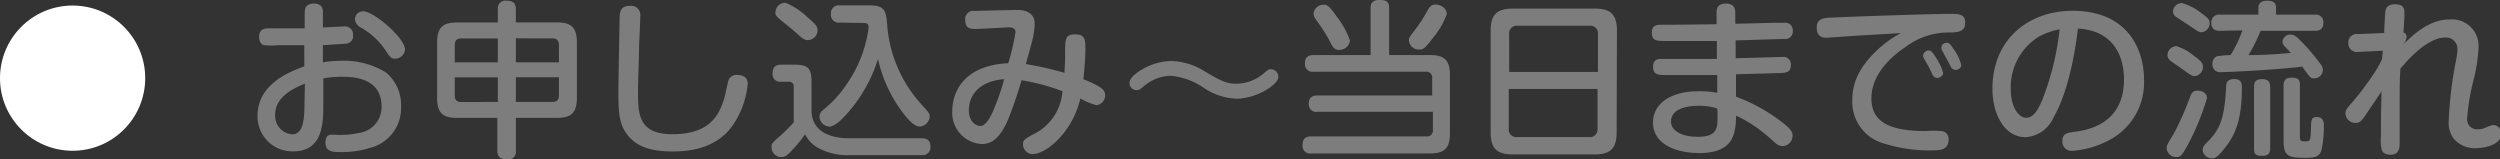 <svg xmlns="http://www.w3.org/2000/svg" width="252.39" height="16.1" viewBox="0 0 252.39 16.1">
  <rect x="0" y="0" width="252.39" height="16.1" fill="#333333" stroke="none"/>
  <defs>
    <style>
      .cls-1 {
        fill: #7d7d7d;
      }

      .cls-2 {
        fill: #fff;
      }
    </style>
  </defs>
  <g id="レイヤー_2" data-name="レイヤー 2">
    <g id="_レイヤー_" data-name="&lt;レイヤー&gt;">
      <g id="flow_title">
        <g>
          <path class="cls-1" d="M32.6,6.73a10.6,10.6,0,0,1,1.77-.15,8.07,8.07,0,0,1,4.57,1.16,4.25,4.25,0,0,1,1.55,3.45,4.14,4.14,0,0,1-3.13,4.18,9.42,9.42,0,0,1-3,.42c-.72,0-1.5,0-1.5-.95s.63-.8.92-.8a8.57,8.57,0,0,0,2.41-.17,2.63,2.63,0,0,0,2.33-2.68c0-2.6-2.28-3-3.94-3a9.41,9.41,0,0,0-1.94.17v2.68c0,1.69,0,4.68-3,4.68A3.52,3.52,0,0,1,26,12.14c0-3.15,3.07-4.4,4.72-5V5l-2.6,0A7,7,0,0,1,26.67,5c-.17,0-.51-.24-.51-.84,0-.86.64-.86,1.08-.86,1.57,0,1.79,0,3.52,0V1.8c0-.34,0-1,.92-1s.92.6.92,1V3.21l2.11-.1a.81.81,0,0,1,.93.89.75.75,0,0,1-.7.85L32.6,5ZM30.78,8.89c-1.09.43-3,1.31-3,3.11a1.87,1.87,0,0,0,1.7,2c.85,0,1.26-.75,1.26-3Zm5.86-7.31c1.13,0,4.25,2.72,4.25,3.86a1,1,0,0,1-1,.92c-.4,0-.47-.09-1-.88a7.3,7.3,0,0,0-2.5-2.28,1.12,1.12,0,0,1-.56-.78A1.11,1.11,0,0,1,36,1.89.92.92,0,0,1,36.64,1.58Z" transform="translate(0 -0.44)"/>
          <path class="cls-1" d="M50.26,1.4a.77.77,0,0,1,.87-.89c.73,0,.95.31.95.89V2.7h4.16c1.31,0,2,.43,2,2v5.64c0,1.58-.69,2-2,2H52.08v3.32a.77.77,0,0,1-.87.88c-.74,0-1-.34-1-.88V12.34H46.13c-1.31,0-2-.39-2-2V4.71c0-1.56.66-2,2-2h4.13ZM45.91,6.73h4.35V4.32H46.57c-.47,0-.66.25-.66.68Zm4.35,4V8.25H45.91v1.81c0,.46.2.68.66.68Zm1.82-6.42V6.73h4.35V5c0-.44-.19-.68-.66-.68Zm4.35,3.93H52.08v2.49h3.69c.46,0,.66-.22.66-.68Z" transform="translate(0 -0.44)"/>
          <path class="cls-1" d="M64.64,2.08c0,.47-.1,2.51-.12,2.94,0,1.12-.11,3.62-.11,4.59,0,2.29,0,4.38,3.48,4.38,3.84,0,4.74-2,5.25-3.7.09-.29.33-1.64.46-1.87A.87.87,0,0,1,74.38,8c.31,0,1.11.07,1.11.89a8.86,8.86,0,0,1-1.38,4c-1.36,2.13-3.67,2.84-6.15,2.84S64,15.15,63.1,13.7c-.65-1-.67-2.38-.67-4,0-1.17.11-6.27.12-7.32,0-.87.14-1.35,1.09-1.35A.92.92,0,0,1,64.64,2.08Z" transform="translate(0 -0.44)"/>
          <path class="cls-1" d="M93.08,14.4c.53,0,.85.25.85.8a.79.79,0,0,1-.88.9H85.81a6.25,6.25,0,0,1-3.32-.78A3.4,3.4,0,0,1,81.27,14a11.75,11.75,0,0,1-1.21,1.5c-.54.58-.75.8-1.17.8a1,1,0,0,1-1-1c0-.37.08-.46.88-1.15a17.34,17.34,0,0,0,1.36-1.35V9.21a.45.45,0,0,0-.47-.52h-.89A.75.75,0,0,1,78,7.84c0-.67.34-.87.88-.87h1.28c1.41,0,1.77.34,1.77,1.75v3.1c.18,2,2,2.58,3.84,2.58ZM79.28.72a6.63,6.63,0,0,1,2.18,1.41c1,.83,1.08,1.05,1.08,1.36a1,1,0,0,1-1,1c-.32,0-.54-.18-1-.59-.25-.24-1.27-1.07-1.75-1.46-.18-.16-.51-.41-.51-.68A1,1,0,0,1,79.28.72Zm5.51,2a.78.78,0,0,1-.9-.85.79.79,0,0,1,.9-.89h3c1.64,0,1.69.66,1.8,2.28a13.4,13.4,0,0,0,3.27,7.53c.9,1,1,1.09,1,1.43a1.1,1.1,0,0,1-1,1c-.75,0-1.72-1.36-2.3-2.24a14,14,0,0,1-1.92-4.58A15.3,15.3,0,0,1,86.27,11c-.63.81-1.79,2.22-2.54,2.22a1.05,1.05,0,0,1-1-1,.85.85,0,0,1,.28-.61,11.5,11.5,0,0,0,2.49-2.7,12.91,12.91,0,0,0,2.19-5.66c0-.21,0-.49-.49-.49Z" transform="translate(0 -0.44)"/>
          <path class="cls-1" d="M107.53,5.78c0-1.39,0-1.87,1-1.87s1.05.49,1.05,1.53c0,.82-.12,2.14-.2,3,1.93.78,2.19,1.12,2.19,1.62a1,1,0,0,1-.87,1,6.64,6.64,0,0,1-1.63-.68C108.3,13.7,105.7,16,104.2,16a1,1,0,0,1-.92-1c0-.45.14-.52,1.45-1.22a5.24,5.24,0,0,0,2.53-4.13,20.69,20.69,0,0,0-4.13-1.11,41.49,41.49,0,0,1-1.37,4c-.74,1.69-1.53,2.44-2.62,2.44a3.15,3.15,0,0,1-3-3.38c0-.41,0-4.49,5.65-4.78a22.32,22.32,0,0,0,.73-3.12c0-.31-.16-.5-.67-.5-.1,0-2.82.16-3.34.16s-1.06,0-1.06-.9a.82.82,0,0,1,.92-.92l4.32-.1c1,0,1.77.39,1.77,1.42a7.87,7.87,0,0,1-.21,1.52c-.08.4-.59,2.15-.68,2.53a32.88,32.88,0,0,1,3.89.88C107.53,6.8,107.53,6.34,107.53,5.78Zm-9.72,5.78c0,1.17.73,1.6,1.17,1.6s.92-.61,1.4-1.8a23.9,23.9,0,0,0,1-2.93C98.32,8.69,97.81,10.59,97.81,11.56Z" transform="translate(0 -0.44)"/>
          <path class="cls-1" d="M124.79,10.4a6.28,6.28,0,0,1-3.2-1.05,7,7,0,0,0-3.4-1.26,4.34,4.34,0,0,0-2.78,1.11c-.28.24-.43.34-.67.34a.72.72,0,0,1-.71-.72c0-.59.9-1.14,1.17-1.31a6,6,0,0,1,3.06-.91,6.59,6.59,0,0,1,3.37,1.05c1.7,1,2.19,1.24,3.23,1.24a4.29,4.29,0,0,0,2.67-1c.49-.41.54-.46.76-.46a.76.76,0,0,1,.77.78C129.06,8.94,126.93,10.4,124.79,10.4Z" transform="translate(0 -0.44)"/>
          <path class="cls-1" d="M133,11.73a.75.75,0,0,1-.87-.82c0-.73.48-.83.88-.83h11.58V8.35a.59.59,0,0,0-.66-.67H132.63a.76.76,0,0,1-.89-.79c0-.67.31-.89.89-.89h5.74V1.34c0-.34,0-.9.87-.9s1,.22,1,.9V6h4.14c1.35,0,2,.44,2,2v5.93c0,1.56-.66,2-2,2h-12a.76.76,0,0,1-.88-.82c0-.61.24-.9.88-.9H144a.59.59,0,0,0,.66-.66V11.73Zm2-9.55a8.44,8.44,0,0,1,1.29,2.36,1.09,1.09,0,0,1-1.1.94c-.49,0-.66-.28-1-1a20.47,20.47,0,0,0-1.29-2,1.08,1.08,0,0,1-.29-.68,1,1,0,0,1,1-.88C134,.94,134.12.94,135,2.18Zm11.07-.33a8.09,8.09,0,0,1-1.35,2.35,11.31,11.31,0,0,1-.83,1,.77.77,0,0,1-.56.24,1,1,0,0,1-1.09-.92c0-.27.05-.33.65-1.11a14.73,14.73,0,0,0,1.22-1.9c.22-.39.38-.61.85-.61S146.06,1.28,146.06,1.85Z" transform="translate(0 -0.44)"/>
          <path class="cls-1" d="M163.21,13.79c0,1.71-.7,2.24-2.24,2.24h-8.23c-1.55,0-2.25-.53-2.25-2.24V3.55c0-1.66.65-2.24,2.25-2.24H161c1.58,0,2.24.56,2.24,2.24ZM161.32,7.7V3.91a.77.77,0,0,0-.86-.87h-7.23a.77.77,0,0,0-.87.87V7.7Zm-9,1.72v4a.77.77,0,0,0,.87.86h7.23a.77.77,0,0,0,.86-.86v-4Z" transform="translate(0 -0.44)"/>
          <path class="cls-1" d="M175.23,6.32l4.71-.13a.75.75,0,0,1,.86.81c0,.79-.51.8-1.29.82l-4.25.12,0,2.26A17.58,17.58,0,0,1,180.19,13c.78.63.78.94.78,1.12a1.05,1.05,0,0,1-1,1.07c-.41,0-.67-.23-1.18-.71a15.85,15.85,0,0,0-2.22-1.67,11.64,11.64,0,0,0-1.3-.69c-.05,1.65-.13,3.77-3.7,3.77-2.4,0-4.69-.9-4.69-3.09,0-1.84,1.7-3.15,4.64-3.15a9.72,9.72,0,0,1,1.85.16l0-1.79c-1.38,0-3.57,0-4.95,0-1,0-1.53,0-1.53-.83s.61-.8.88-.8l5.56,0,0-1.81c-.81,0-4.33,0-5.06,0-1,0-1.51,0-1.51-.83s.61-.81,1-.81h.93l4.61-.05,0-1.22c0-.65.39-.87.94-.87s.93.24.95.87l0,1.17,4-.1.91,0a.76.76,0,0,1,.89.81.76.76,0,0,1-.89.82l-4.88.15Zm-3.71,4.8c-.69,0-2.82.08-2.82,1.6,0,1,1.24,1.53,2.67,1.53s1.9-.41,2-1.3a9.71,9.71,0,0,0,0-1.56A6,6,0,0,0,171.52,11.12Z" transform="translate(0 -0.44)"/>
          <path class="cls-1" d="M187.15,4.06l-2.74.19c-.26,0-1,0-1-1,0-.61.24-.92,1-1S195,1.84,196.8,1.84c.92,0,1.6,0,1.6.88s-.63,1-1.62,1a7.17,7.17,0,0,0-4.45,1.5c-.76.49-3.4,2.38-3.4,5.15,0,2.38,1.82,3.3,5.49,3.3a9.85,9.85,0,0,1,1.58,0,.78.78,0,0,1,.72.85c0,1.1-.9,1.1-1.7,1.1a15.11,15.11,0,0,1-4.81-.69A4.35,4.35,0,0,1,187,10.56c0-1.19.27-2.94,2.45-5a10.72,10.72,0,0,1,2.46-1.78Zm7.07,2.26a.58.58,0,0,1-.07-.28.56.56,0,0,1,.58-.5c.22,0,.32.11.73.73a5.48,5.48,0,0,1,.71,1.52c0,.4-.46.52-.61.52a.56.56,0,0,1-.44-.3c-.07-.14-.36-.72-.41-.84Zm1.88-.73a.73.73,0,0,1-.11-.37.53.53,0,0,1,.54-.46c.27,0,.39.17.71.65A4.56,4.56,0,0,1,198,7c0,.38-.41.5-.59.5a.57.57,0,0,1-.41-.22s-.38-.74-.46-.87S196.16,5.71,196.1,5.59Z" transform="translate(0 -0.44)"/>
          <path class="cls-1" d="M207.32,12.29a3.31,3.31,0,0,1-2.83,2c-2,0-3.34-2.11-3.34-4.91,0-5,3.69-7.85,8.08-7.85,5.66,0,7.22,4,7.22,6.93A6.54,6.54,0,0,1,213,14.55a9.37,9.37,0,0,1-3.79,1.12.93.93,0,0,1-1-1c0-.75.53-.84,1.22-.92,1.28-.17,5-.76,5-5.3,0-2.25-1-4.93-4.65-5.12C209.16,8.53,207.94,11.25,207.32,12.29Zm-1.47-8.16A6,6,0,0,0,203,9.45c0,1.82.8,2.88,1.56,2.88s1.28-.87,1.79-2.25a27.51,27.51,0,0,0,1.58-6.68A7.06,7.06,0,0,0,205.85,4.13Z" transform="translate(0 -0.44)"/>
          <path class="cls-1" d="M219.72,5.1a5,5,0,0,1,1.8,1c.65.47.88.71.88,1.08a.91.91,0,0,1-.84.94c-.24,0-.34-.07-1.21-.68-.19-.14-1-.7-1.19-.83a.76.76,0,0,1-.34-.58A.93.93,0,0,1,219.72,5.1Zm3.09,5.25a25.44,25.44,0,0,1-2,4.83c-.54.95-.66,1.11-1.07,1.11a.94.94,0,0,1-1-.85c0-.29,0-.34.75-1.57a29.12,29.12,0,0,0,1.63-3.7c.19-.5.42-.58.75-.58S222.81,9.76,222.81,10.35ZM220.28.75a5.53,5.53,0,0,1,1.94,1c.75.54.86.71.86,1a.91.91,0,0,1-.83.94c-.25,0-.35-.07-1.27-.7-.19-.13-1.09-.7-1.26-.83a.69.69,0,0,1-.34-.61A.9.9,0,0,1,220.28.75Zm6.05,8.53c0,3-.56,4.57-1.55,5.88s-1.25,1.26-1.47,1.26a.92.92,0,0,1-.94-.83,1,1,0,0,1,.37-.7c1.21-1.22,1.82-2.09,2-5.62,0-.4.06-.85.83-.85S226.33,9,226.33,9.28Zm-2.21-5.73c-.25,0-.87,0-.87-.79a.76.76,0,0,1,.87-.84H228V1.24c0-.46.27-.73.88-.73s.9.19.9.73v.68h3.89a.76.76,0,0,1,.89.82c0,.73-.49.81-.89.81h-5.45A15.88,15.88,0,0,1,227,6c1.75,0,2.72-.08,4.29-.22-.11-.1-.57-.58-.65-.68a.63.63,0,0,1-.21-.44.78.78,0,0,1,.82-.73c.39,0,.66.22,1.58,1.22a20.86,20.86,0,0,1,1.45,1.77,1,1,0,0,1,.23.61.88.88,0,0,1-.88.82c-.34,0-.36,0-1.21-1.19-1.9.27-7.15.56-8.16.56a.77.77,0,0,1-.9-.85.76.76,0,0,1,.46-.75A10.47,10.47,0,0,1,225.19,6a12.37,12.37,0,0,0,1.19-2.49Zm5.07,11.83c0,.28,0,.79-.77.79s-.86-.19-.86-.79V9.21c0-.37.06-.78.81-.78.56,0,.82.21.82.78Zm3-1.07c0,.4.21.4.51.4.49,0,.56,0,.6-1.09s0-1.36.61-1.36.7.49.7.8a12,12,0,0,1-.23,2.49c-.23.82-.86.82-1.76.82-1.57,0-2.08-.14-2.08-1.77V9.08c0-.24,0-.8.8-.8s.85.31.85.8Z" transform="translate(0 -0.44)"/>
          <path class="cls-1" d="M240.56,5.56l-2.48.12a.86.86,0,0,1-1-.9.85.85,0,0,1,1-.9l2.62-.11c0-.37.08-1.81.1-1.9,0-.37.05-1,1-1s.94.54.94,1c0,.17,0,.49-.1,1.85a.43.43,0,0,1,.32.46,1.37,1.37,0,0,1-.36.78c2.26-2.33,3.78-2.55,4.69-2.55a2.67,2.67,0,0,1,2.93,2.86,16.68,16.68,0,0,1-.51,3.29,21.24,21.24,0,0,0-.63,3.76,1,1,0,0,0,1.09,1.17,1.63,1.63,0,0,0,.68-.13c.64-.27.71-.29.91-.29a.81.81,0,0,1,.75.88c0,1.31-2.21,1.45-2.53,1.45a2.8,2.8,0,0,1-2.3-1,2.79,2.79,0,0,1-.47-1.71A39.72,39.72,0,0,1,248,6.29a5.74,5.74,0,0,0,.09-.81,1.15,1.15,0,0,0-1.24-1.25c-1.74,0-3.71,2.16-4.52,3.15-.06,1.27-.07,1.41-.07,3.64,0,.59,0,3.21,0,3.75s0,1.29-.92,1.29c-.17,0-.81,0-.91-.61a4.27,4.27,0,0,1-.06-1.29c0-1.6,0-1.94.06-4.5l-1.64,2.44c-.37.55-.56.75-1,.75a1,1,0,0,1-1-.92c0-.39.11-.51.82-1.32a29.14,29.14,0,0,0,2.06-2.76,10.45,10.45,0,0,0,.81-1.44Z" transform="translate(0 -0.44)"/>
        </g>
        <circle class="cls-2" cx="7.33" cy="7.89" r="7.33"/>
      </g>
    </g>
  </g>
</svg>
